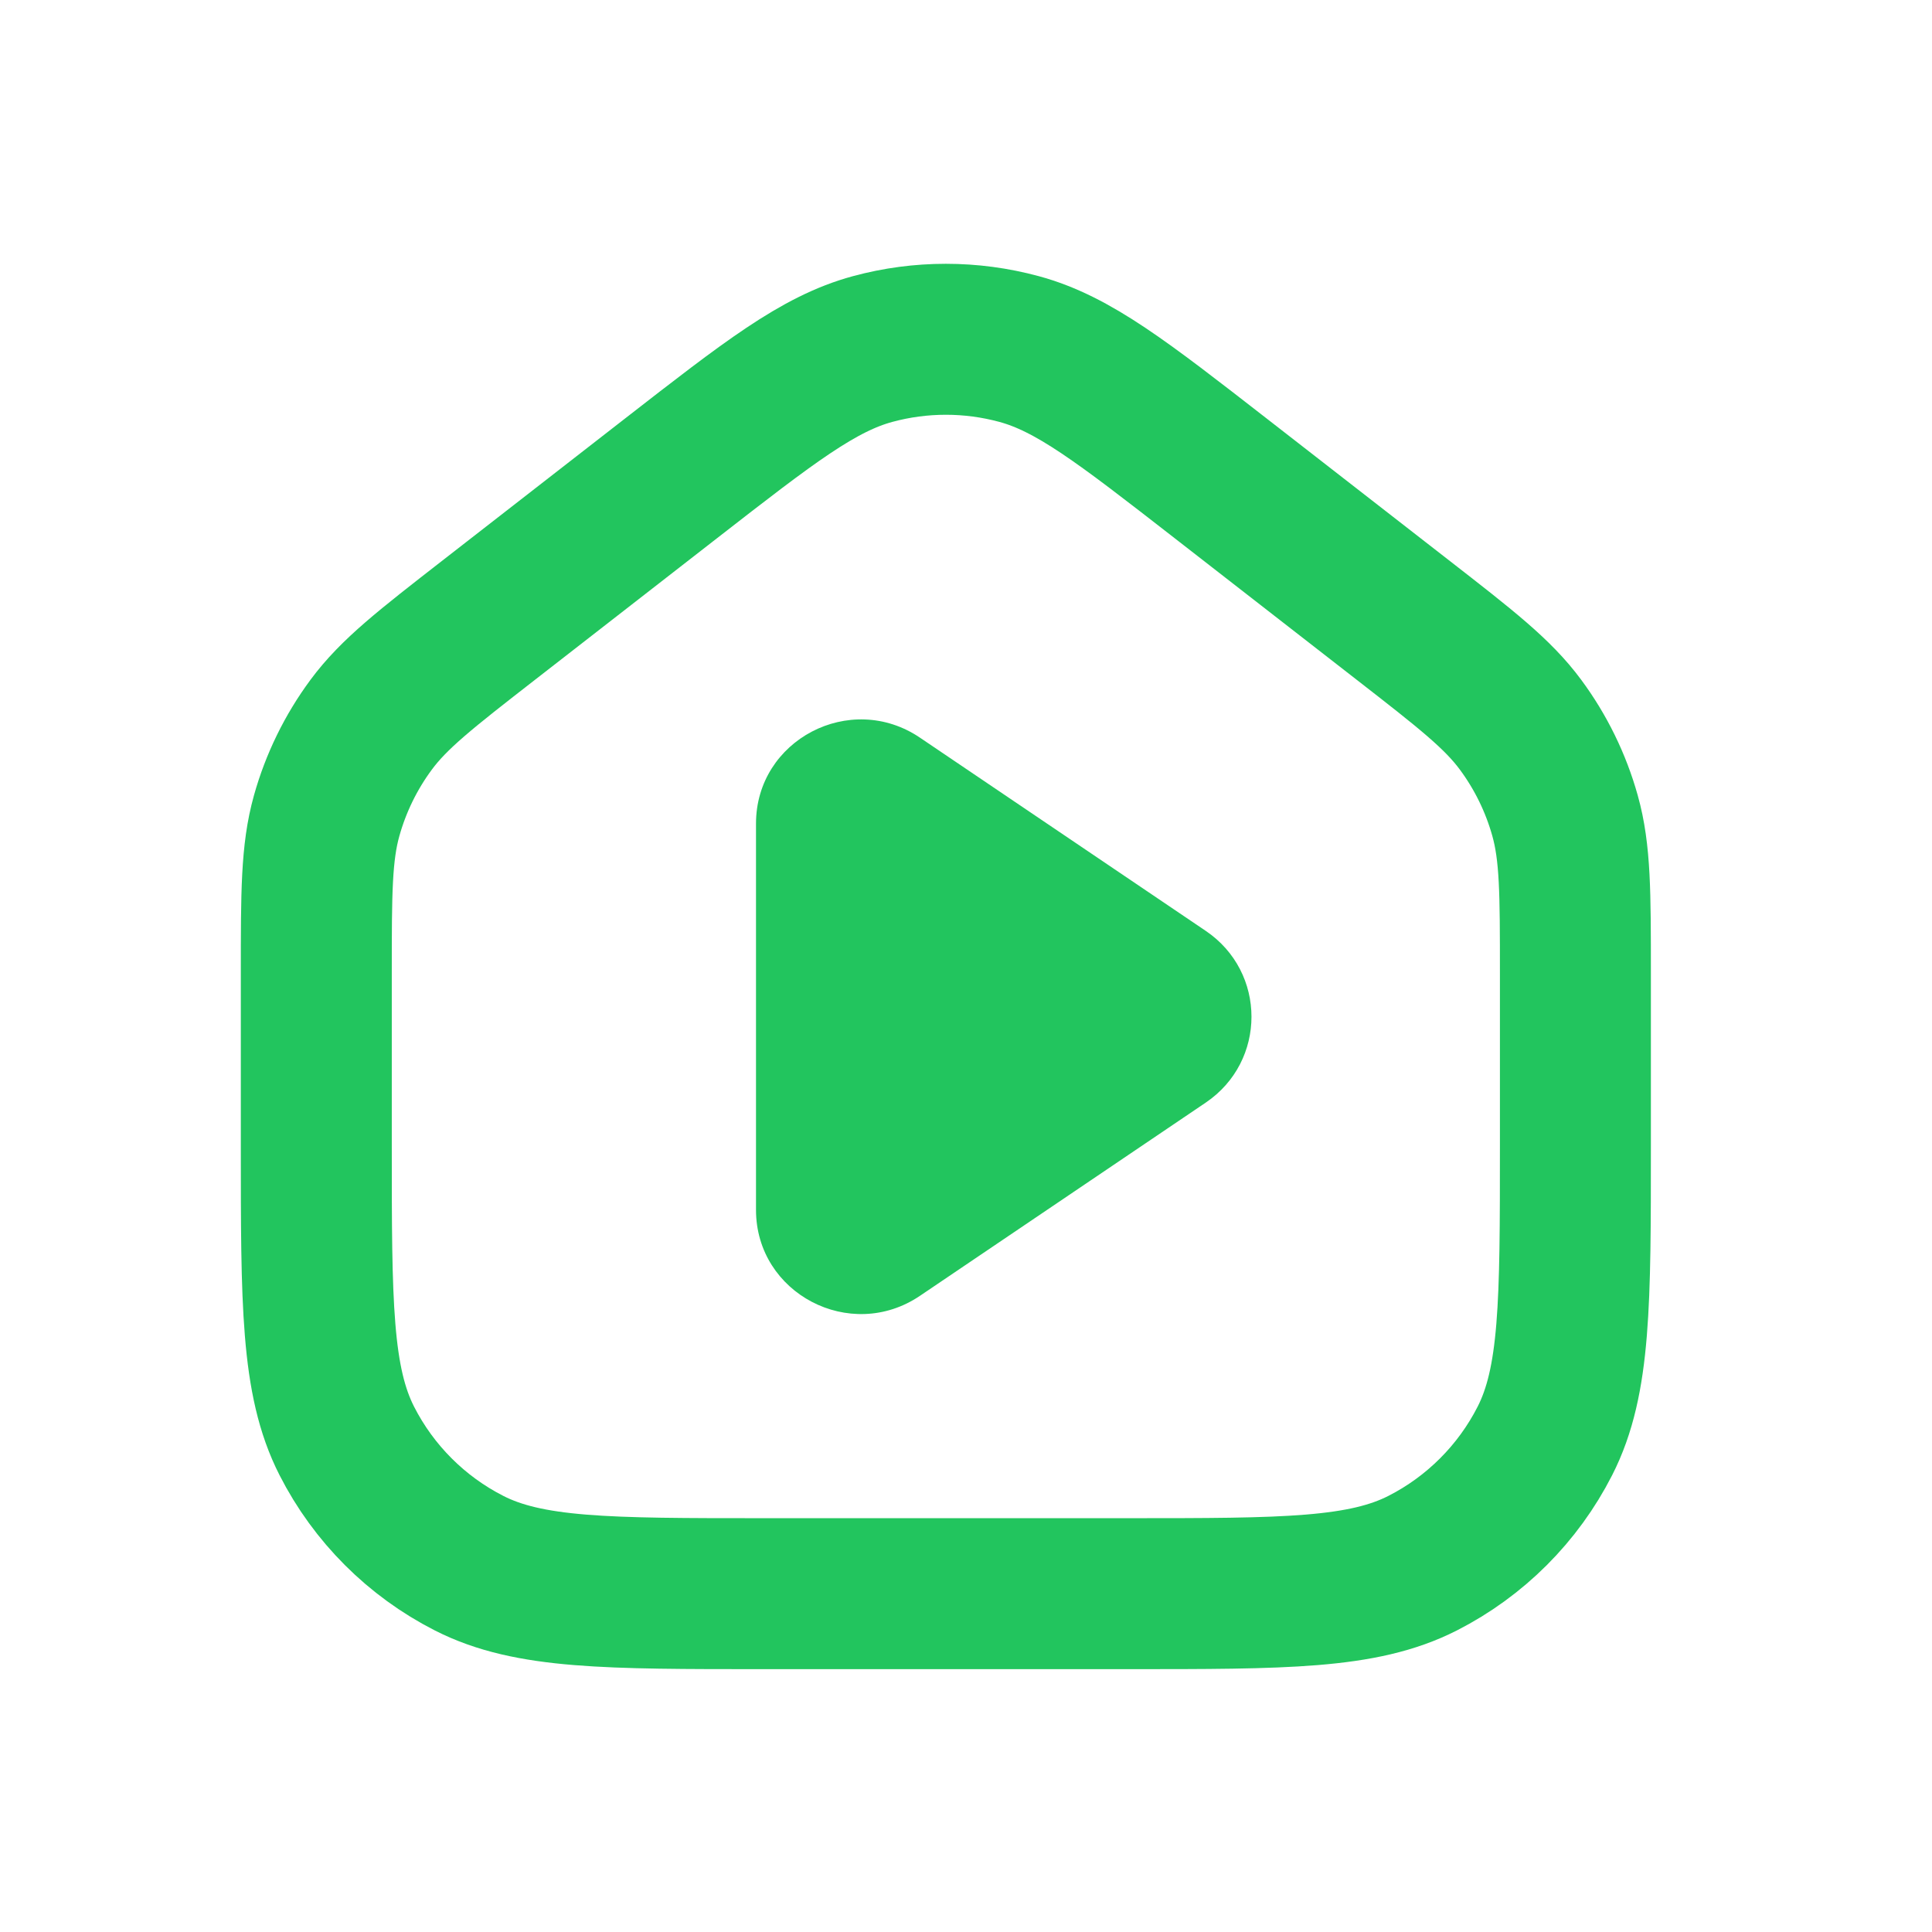 <svg xmlns="http://www.w3.org/2000/svg" version="1.1" xmlns:xlink="http://www.w3.org/1999/xlink" width="500" height="500"><svg width="500" height="500" viewBox="0 0 500 500" fill="none" xmlns="http://www.w3.org/2000/svg">
<g clip-path="url(#clip0_2042_50)">
<path d="M81.859 251.869V296.581C81.859 337.136 81.859 357.413 89.751 372.902C96.694 386.528 107.771 397.605 121.396 404.548C136.886 412.441 157.163 412.441 197.718 412.441H197.718H291.854H291.854C332.409 412.441 352.686 412.441 368.176 404.548C381.801 397.605 392.878 386.528 399.821 372.902C407.713 357.413 407.713 337.136 407.713 296.581V251.869C407.713 231.074 407.713 220.675 405.032 211.1C402.659 202.618 398.758 194.641 393.519 187.559C387.606 179.565 379.4 173.181 362.984 160.415L315.917 123.806L315.908 123.8C290.473 104.017 277.756 94.126 263.711 90.323C251.318 86.967 238.255 86.967 225.861 90.323C211.816 94.126 199.097 104.018 173.661 123.802L173.655 123.806L126.587 160.415L126.587 160.415C110.173 173.182 101.965 179.565 96.052 187.559C90.815 194.641 86.913 202.618 84.539 211.1C81.859 220.675 81.859 231.074 81.859 251.869Z" stroke="#22C55E" stroke-width="39.071" stroke-linecap="round" stroke-linejoin="round"></path>
<g clip-path="url(#clip1_2042_50)">
<path fill-rule="evenodd" clip-rule="evenodd" d="M312.031 285.364L238.08 335.359C220.06 347.543 195.653 334.742 195.653 313.131V213.133C195.653 191.51 220.06 178.721 238.08 190.905L312.031 240.901C327.831 251.584 327.831 274.68 312.031 285.364Z" fill="#22C55E"></path>
</g>
</g>
<defs>
<clipPath id="SvgjsClipPath1040">
<rect width="500" height="500" fill="white"></rect>
</clipPath>
<clipPath id="SvgjsClipPath1039">
<rect width="153.233" height="153.904" fill="white" transform="translate(183.151 186.179)"></rect>
</clipPath>
</defs>
</svg><style>@media (prefers-color-scheme: light) { :root { filter: none; } }
@media (prefers-color-scheme: dark) { :root { filter: none; } }
</style></svg>